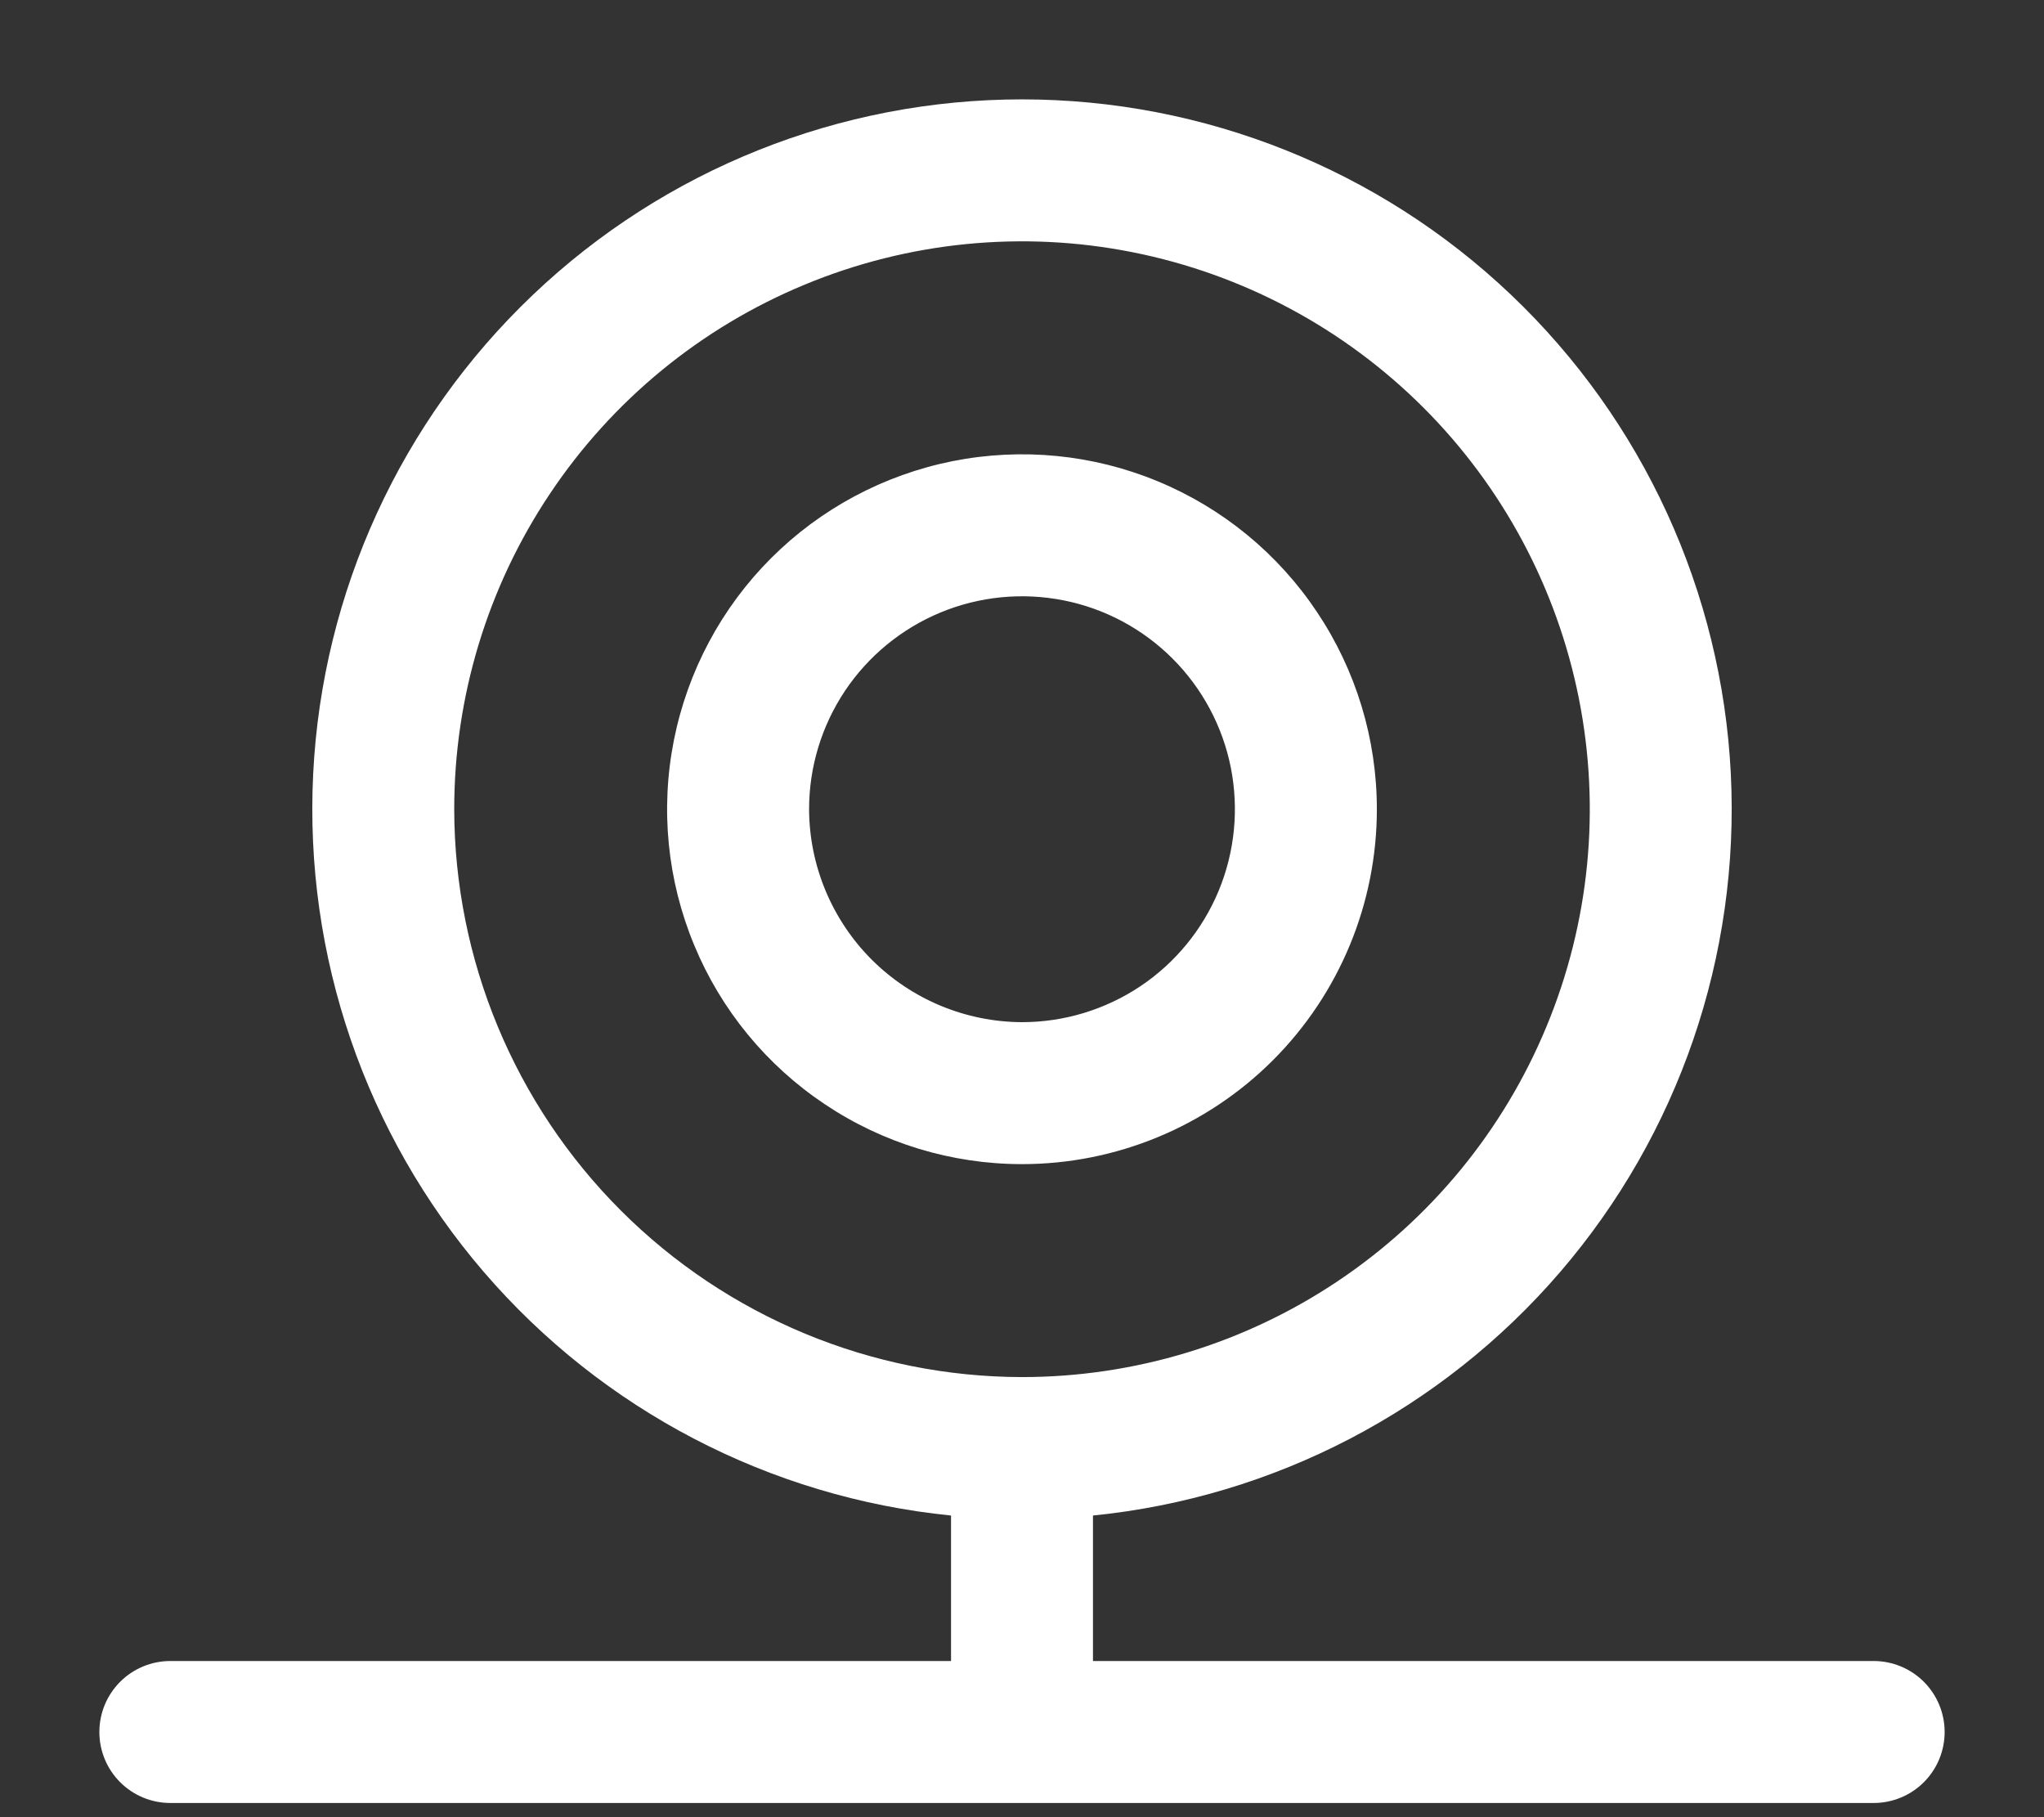 <svg width="18" height="16" viewBox="0 0 18 16" fill="none" xmlns="http://www.w3.org/2000/svg">
<rect x="0" y="0" width="18" height="16" fill="#333333" stroke="none"/>
<path d="M12.125 7.125C12.125 6.507 11.942 5.903 11.598 5.389C11.255 4.875 10.767 4.474 10.196 4.238C9.625 4.001 8.997 3.94 8.39 4.06C7.784 4.181 7.227 4.478 6.79 4.915C6.353 5.352 6.056 5.909 5.935 6.515C5.814 7.122 5.876 7.75 6.113 8.321C6.349 8.892 6.75 9.38 7.264 9.723C7.778 10.067 8.382 10.25 9 10.25C9.829 10.25 10.624 9.921 11.21 9.335C11.796 8.749 12.125 7.954 12.125 7.125ZM7.125 7.125C7.125 6.754 7.235 6.392 7.441 6.083C7.647 5.775 7.94 5.535 8.282 5.393C8.625 5.251 9.002 5.214 9.366 5.286C9.73 5.358 10.064 5.537 10.326 5.799C10.588 6.061 10.767 6.396 10.839 6.759C10.911 7.123 10.874 7.5 10.732 7.843C10.59 8.185 10.35 8.478 10.042 8.684C9.733 8.89 9.371 9 9 9C8.503 8.998 8.028 8.8 7.676 8.449C7.325 8.097 7.127 7.622 7.125 7.125ZM16.5 14.625H9.625V13.344C11.22 13.184 12.693 12.416 13.739 11.2C14.784 9.985 15.322 8.414 15.242 6.812C15.162 5.211 14.469 3.701 13.307 2.596C12.146 1.491 10.603 0.875 9 0.875C7.397 0.875 5.854 1.491 4.693 2.596C3.531 3.701 2.838 5.211 2.758 6.812C2.678 8.414 3.216 9.985 4.261 11.2C5.307 12.416 6.78 13.184 8.375 13.344V14.625H1.5C1.334 14.625 1.175 14.691 1.058 14.808C0.941 14.925 0.875 15.084 0.875 15.25C0.875 15.416 0.941 15.575 1.058 15.692C1.175 15.809 1.334 15.875 1.5 15.875H16.5C16.666 15.875 16.825 15.809 16.942 15.692C17.059 15.575 17.125 15.416 17.125 15.25C17.125 15.084 17.059 14.925 16.942 14.808C16.825 14.691 16.666 14.625 16.5 14.625ZM4 7.125C4 6.136 4.293 5.169 4.843 4.347C5.392 3.525 6.173 2.884 7.087 2.506C8 2.127 9.006 2.028 9.975 2.221C10.945 2.414 11.836 2.89 12.536 3.59C13.235 4.289 13.711 5.18 13.904 6.15C14.097 7.12 13.998 8.125 13.619 9.038C13.241 9.952 12.6 10.733 11.778 11.282C10.956 11.832 9.989 12.125 9 12.125C7.675 12.123 6.404 11.595 5.467 10.658C4.53 9.721 4.002 8.45 4 7.125Z" fill="white"/>
</svg>
